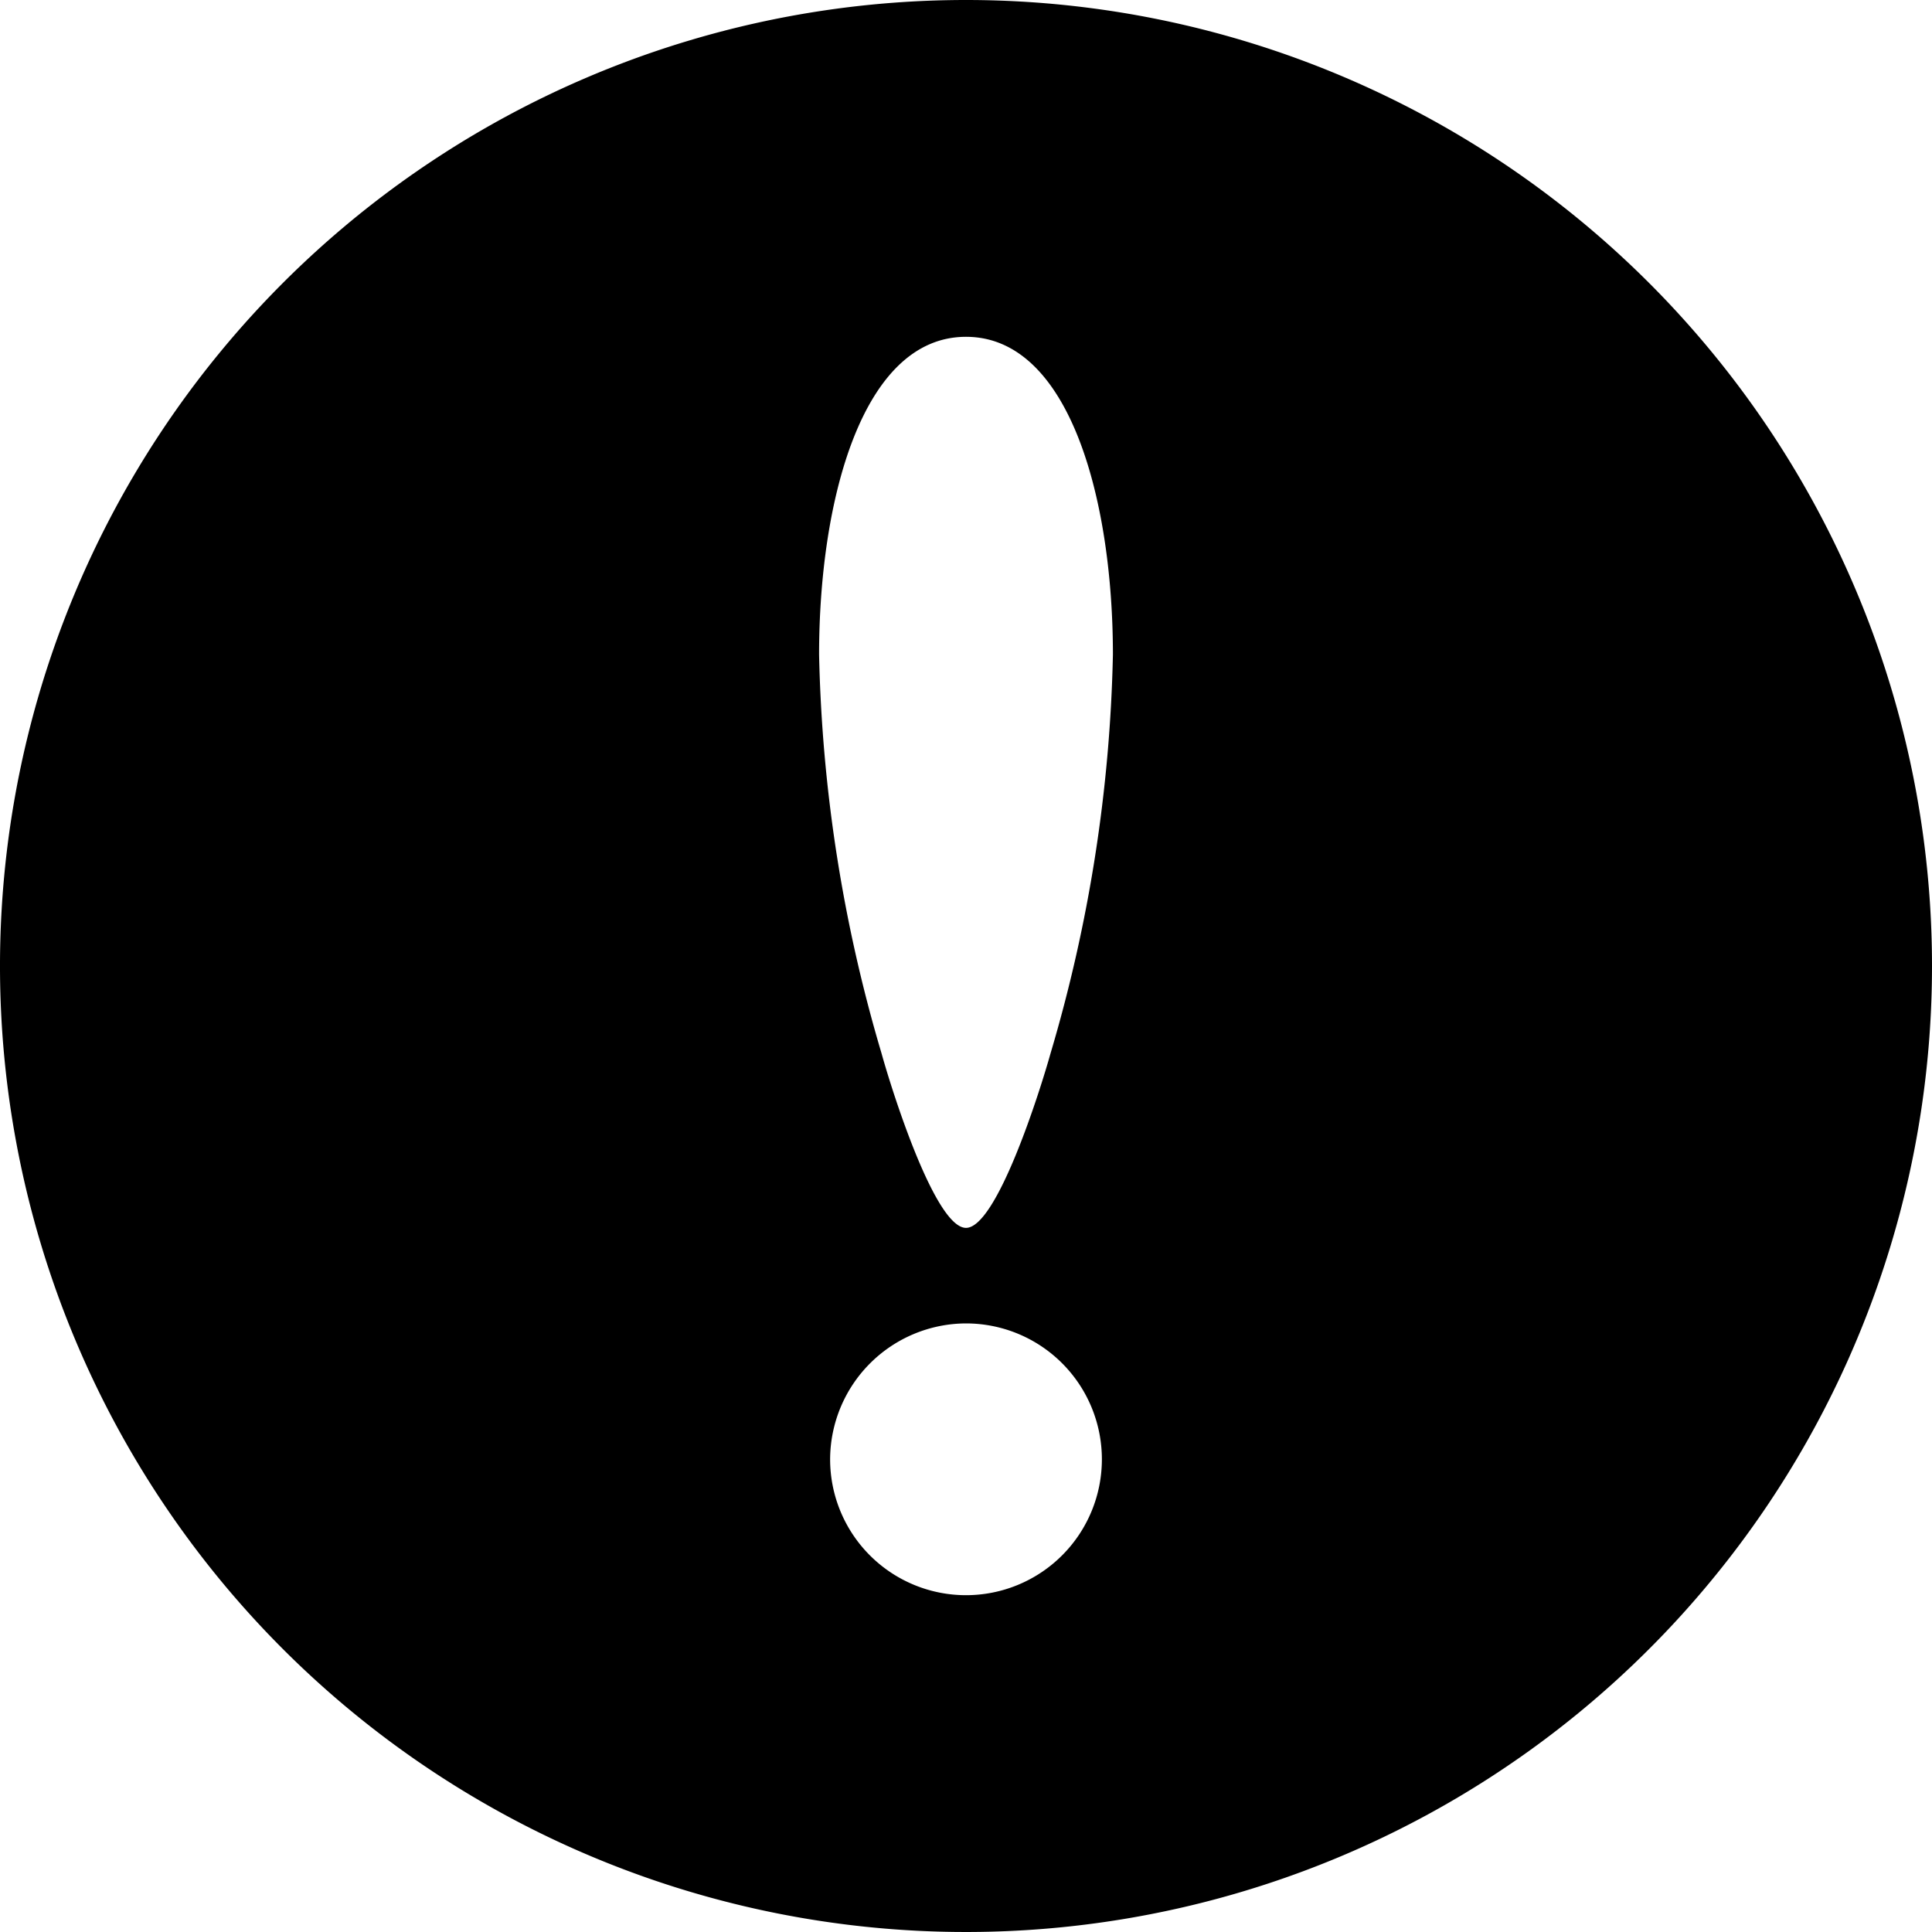<svg aria-hidden="true" xmlns="http://www.w3.org/2000/svg" viewBox="0 0 24 24">
  <path fill="currentColor" d="M12,0A12,12,0,1,0,24,12,12,12,0,0,0,12,0Zm0,16.44a1.688,1.688,0,1,1-1.688,1.688A1.694,1.694,0,0,1,12,16.44Zm1.05-3.354c-.137.49-.67,2.167-1.05,2.167s-.913-1.677-1.049-2.167a18.764,18.764,0,0,1-.776-4.954c0-1.909.533-3.948,1.825-3.948s1.825,2.038,1.825,3.948A18.759,18.759,0,0,1,13.05,13.086Z" />
</svg>
